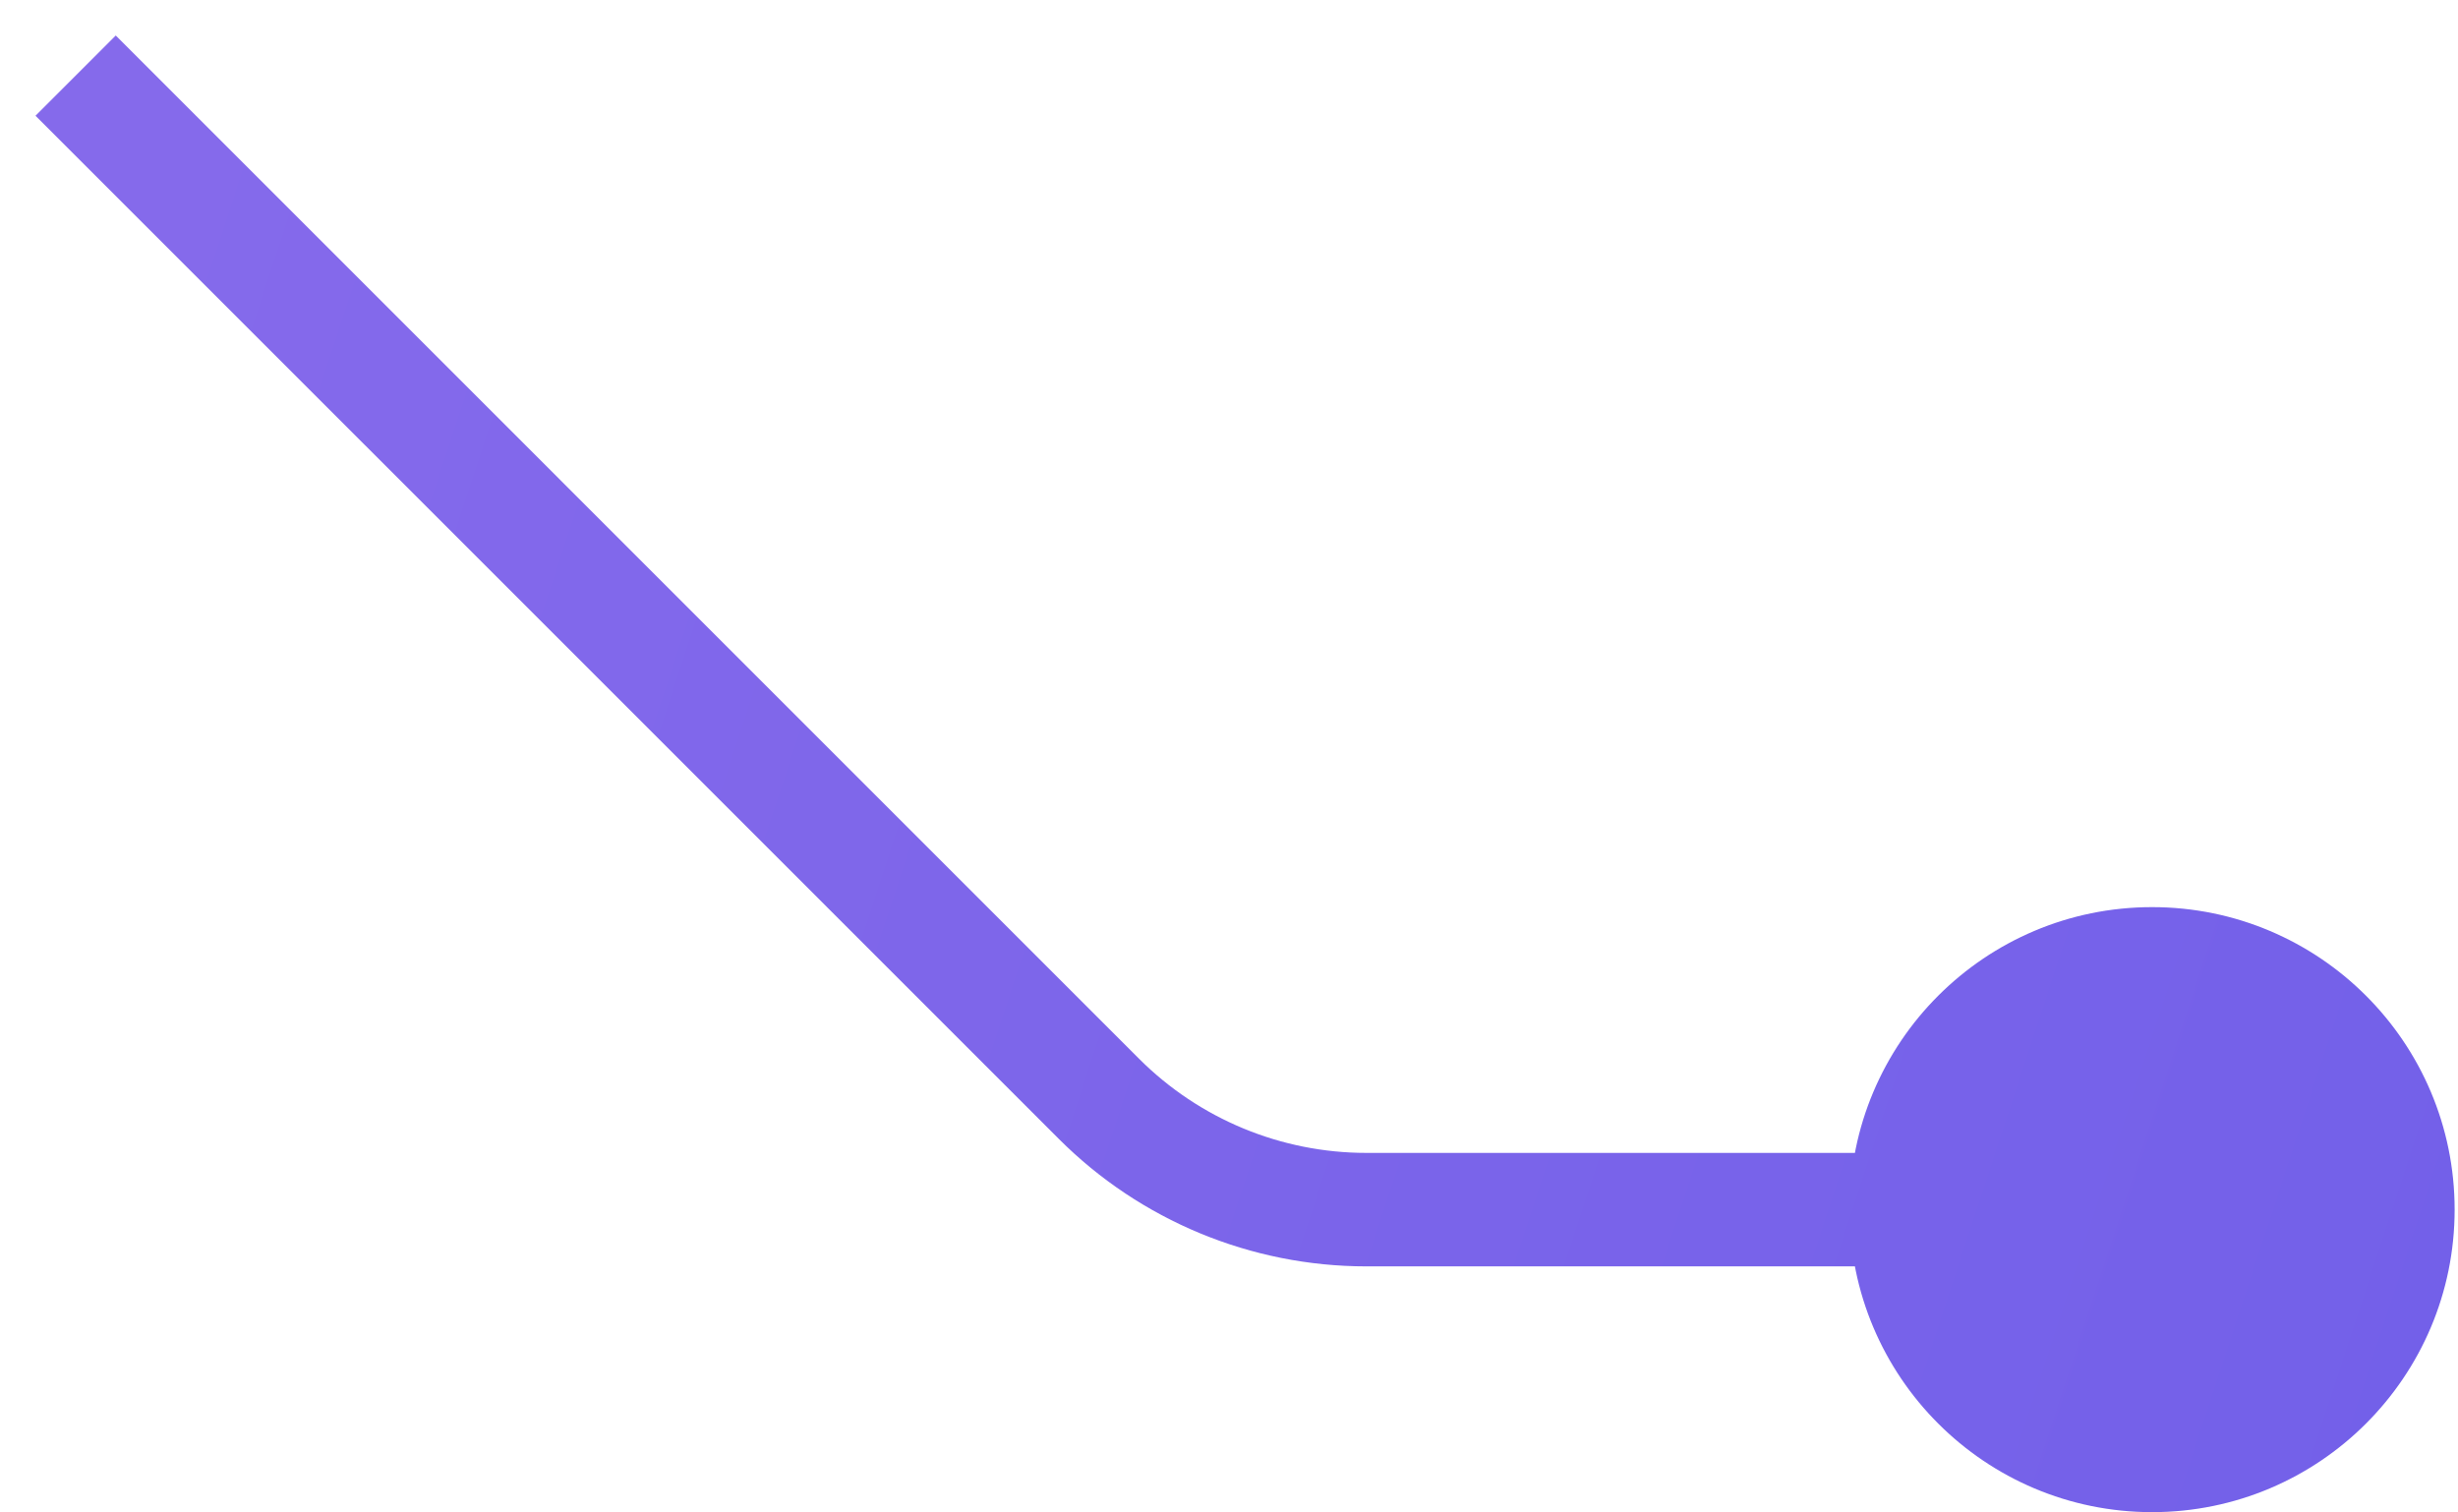 <?xml version="1.0" encoding="UTF-8"?> <svg xmlns="http://www.w3.org/2000/svg" width="65" height="40" viewBox="0 0 65 40" fill="none"><path d="M48.911 31.991C48.911 27.573 52.493 23.991 56.911 23.991C61.329 23.991 64.911 27.573 64.911 31.991C64.911 36.41 61.329 39.992 56.911 39.992C52.493 39.992 48.911 36.41 48.911 31.991ZM3.061 0.939L30.123 28.002L28.002 30.123L0.939 3.061L3.061 0.939ZM36.134 30.491H56.911V33.492H36.134V30.491ZM30.123 28.002C31.717 29.596 33.879 30.491 36.134 30.491V33.492C33.084 33.492 30.159 32.28 28.002 30.123L30.123 28.002Z" fill="url(#paint0_linear_112_553)"></path><defs><linearGradient id="paint0_linear_112_553" x1="2" y1="11.996" x2="182.465" y2="71.18" gradientUnits="userSpaceOnUse"><stop stop-color="#856AEB"></stop><stop offset="1" stop-color="#524EE6"></stop></linearGradient></defs></svg> 